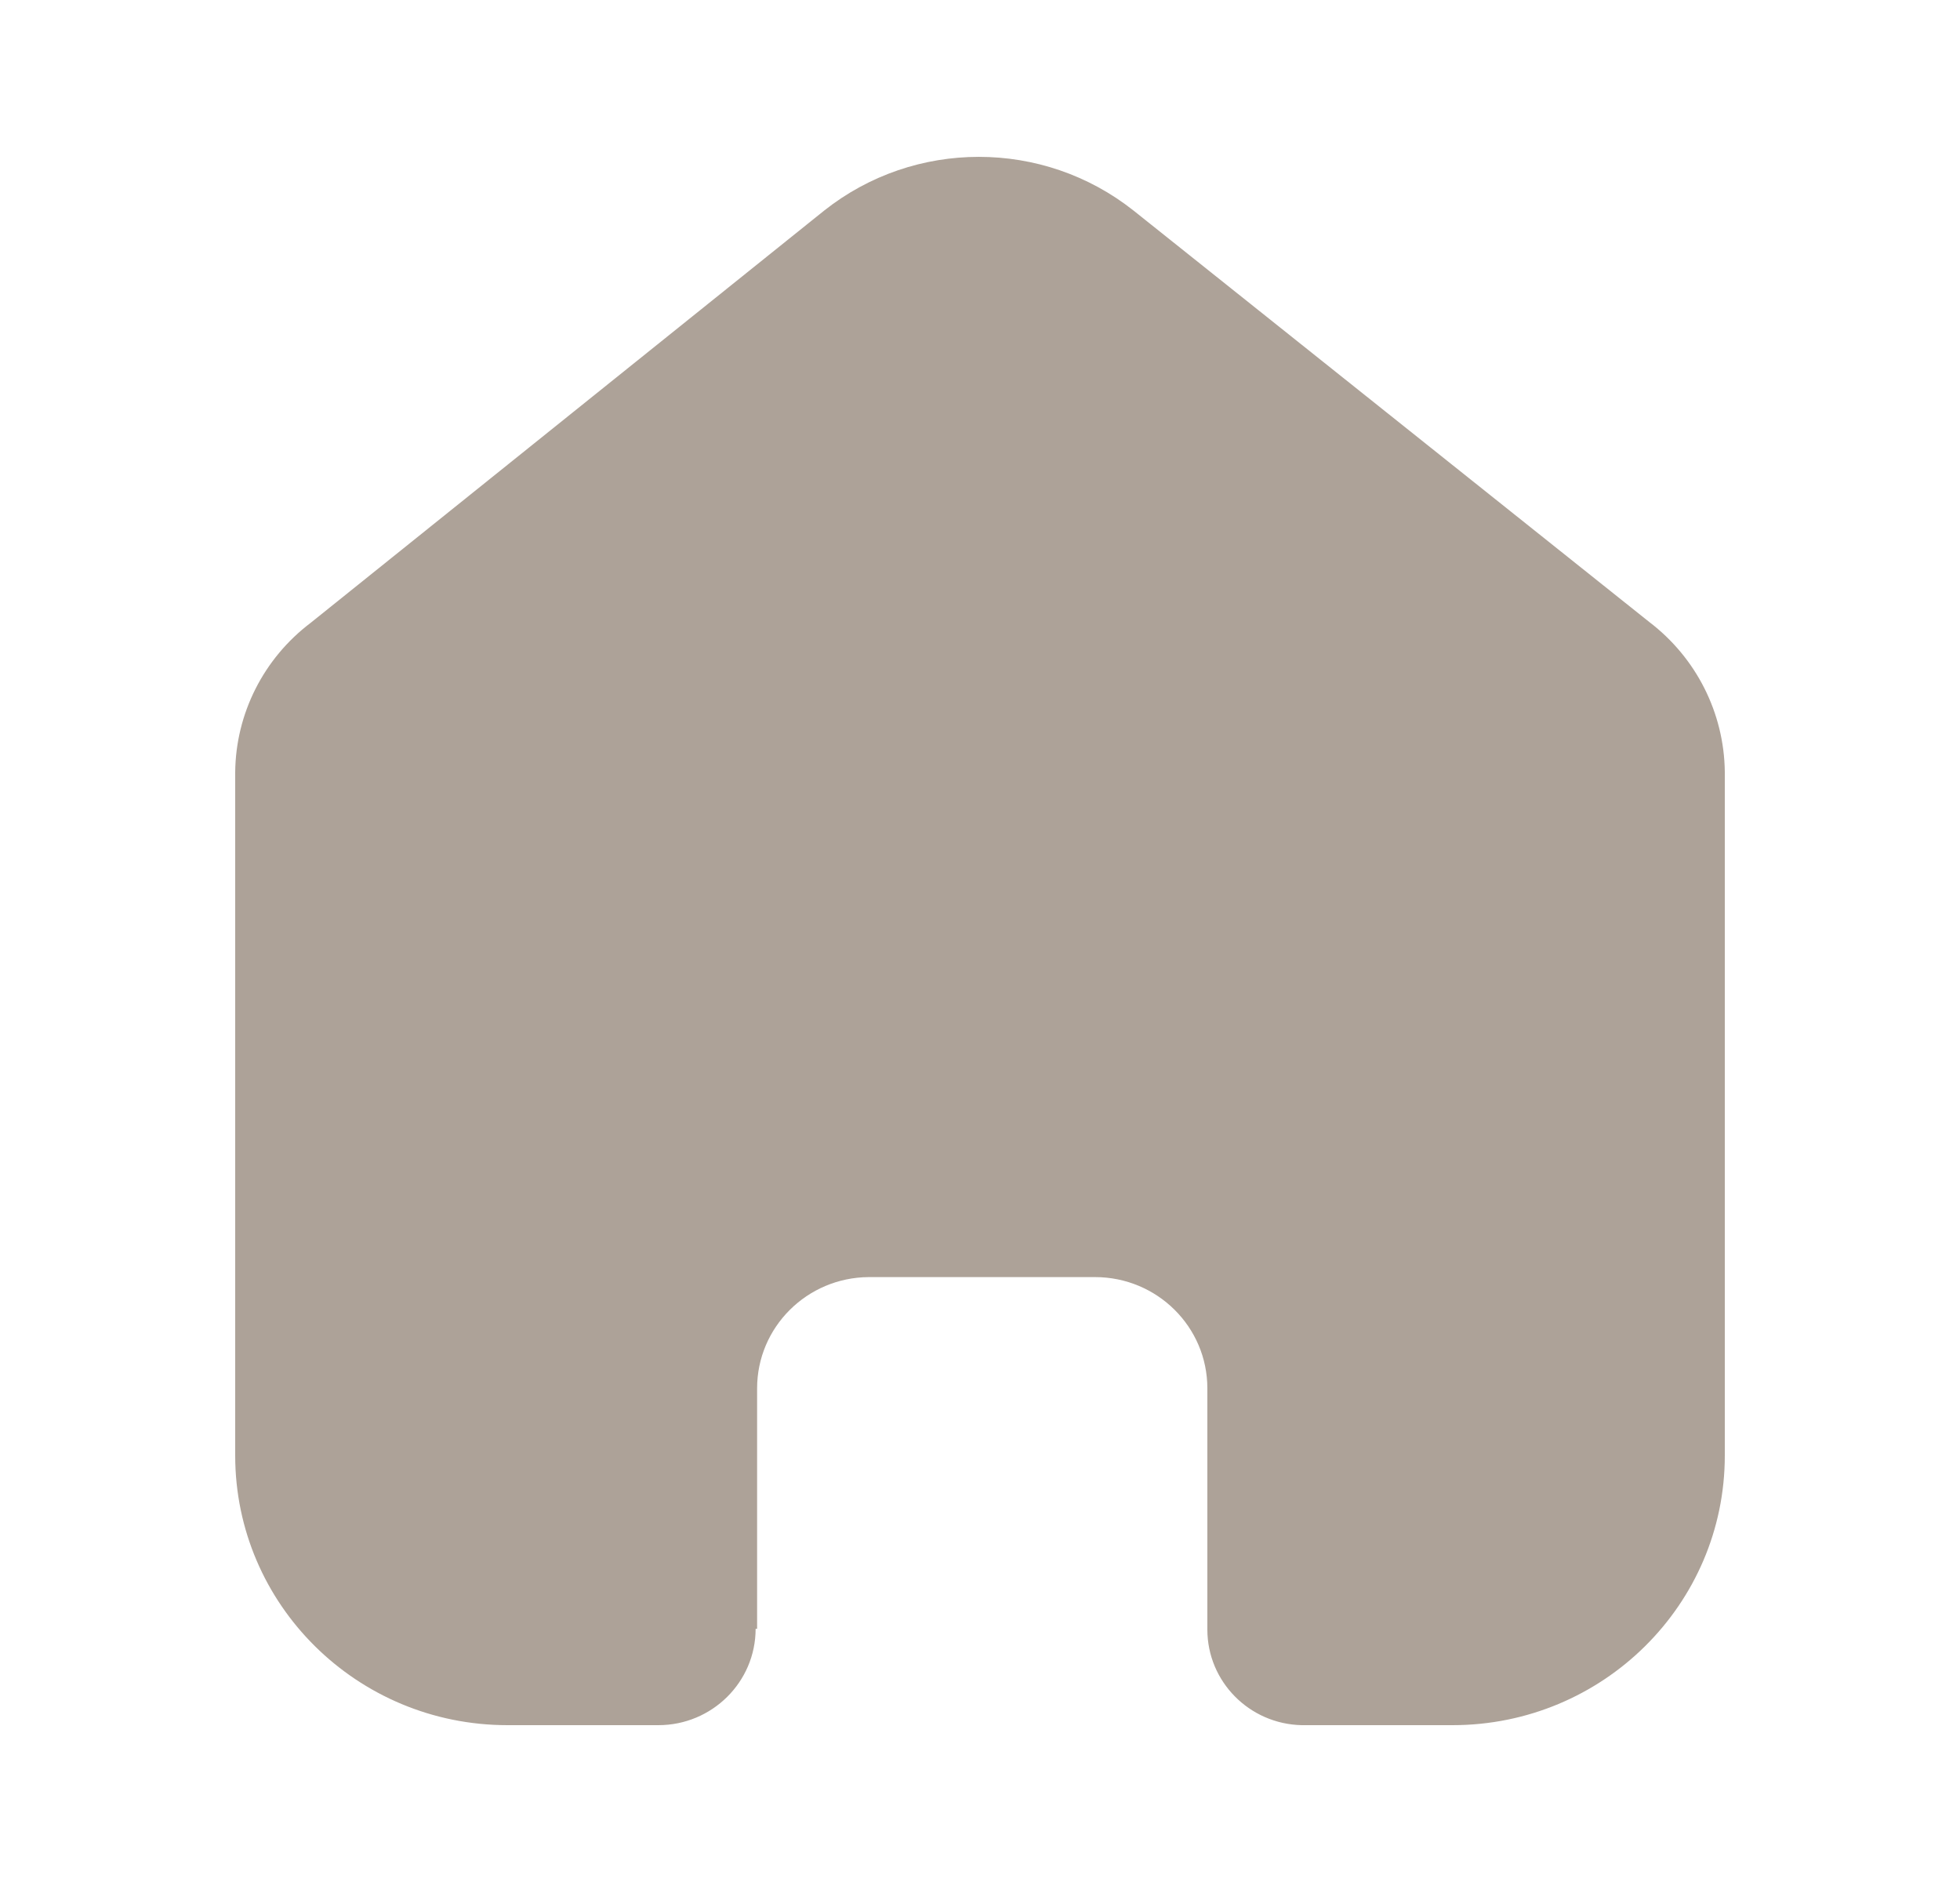 <svg fill="none"
     height="24"
     viewBox="0 0 25 24"
     width="25"
     xmlns="http://www.w3.org/2000/svg">
  <path clip-rule="evenodd"
        d="M9.657 20.771V17.705C9.657 16.925 10.293 16.291 11.081 16.286H13.967C14.759 16.286 15.4 16.921 15.4 17.705V20.781C15.4 21.443 15.934 21.985 16.603 22H18.527C20.445 22 22 20.461 22 18.562V9.838C21.99 9.091 21.636 8.389 21.038 7.933L14.458 2.685C13.305 1.772 11.666 1.772 10.513 2.685L3.962 7.943C3.362 8.397 3.007 9.1 3 9.847V18.562C3 20.461 4.555 22 6.473 22H8.397C9.082 22 9.638 21.45 9.638 20.771"
        fill="#ADA298"
        fill-rule="evenodd"/>
</svg>
